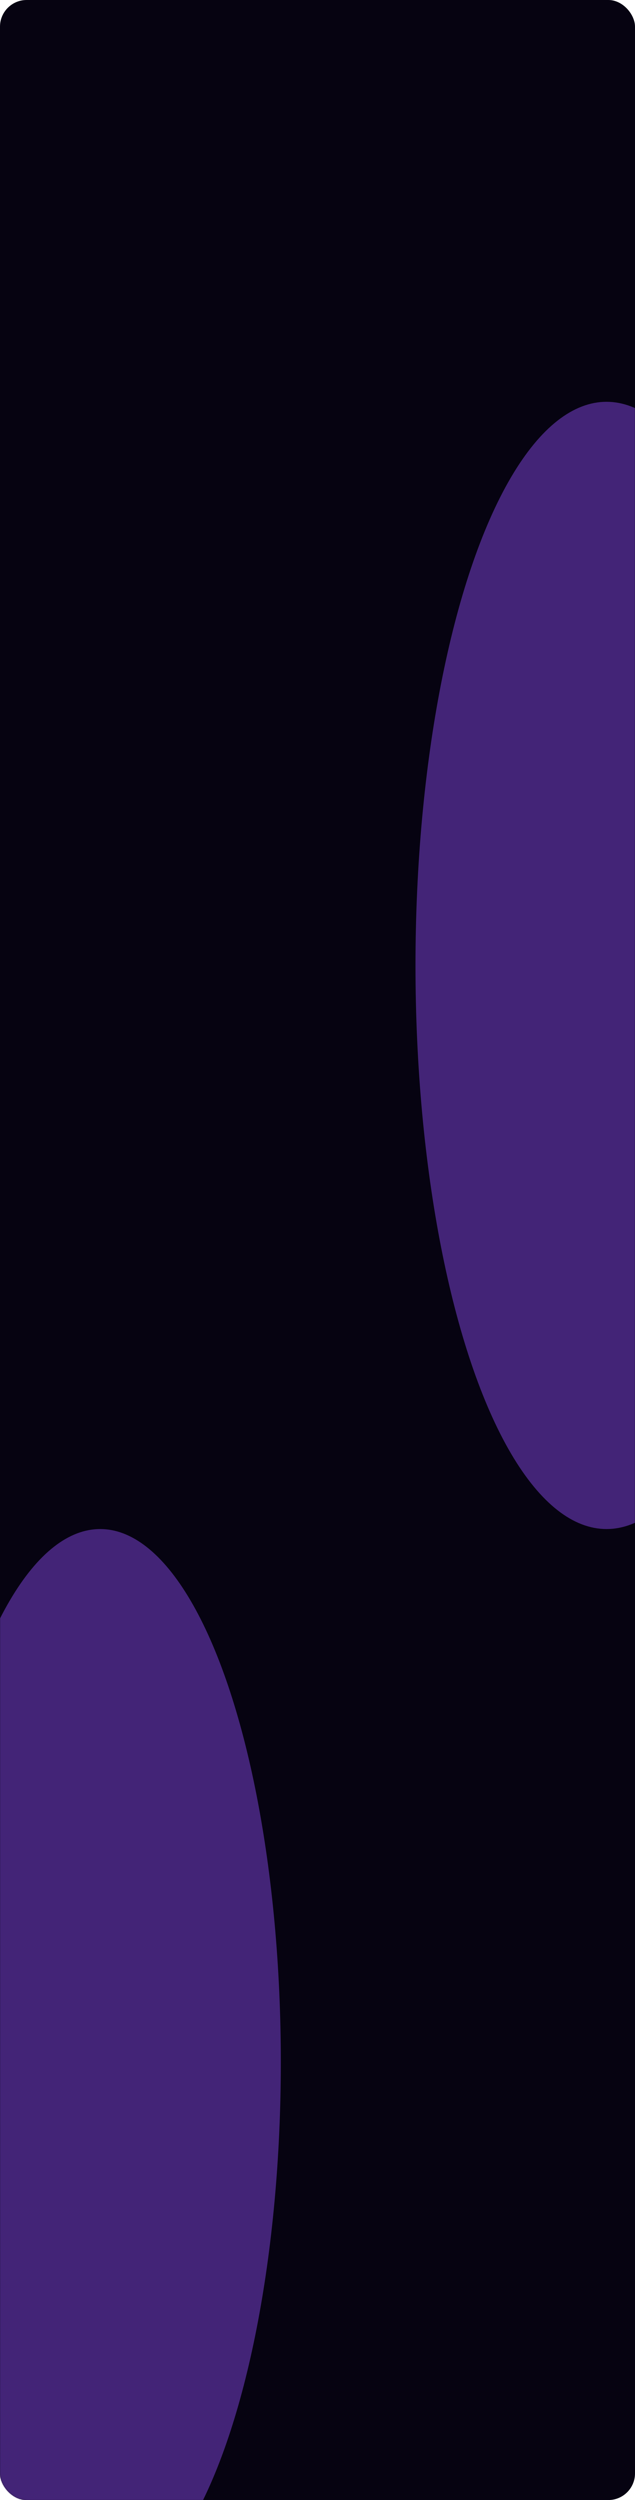 <?xml version="1.0" encoding="UTF-8"?> <svg xmlns="http://www.w3.org/2000/svg" width="715" height="2812" viewBox="0 0 715 2812" fill="none"><rect width="715" height="2812" rx="30" fill="#060311"></rect><mask id="mask0_226_621" style="mask-type:alpha" maskUnits="userSpaceOnUse" x="0" y="0" width="715" height="2812"><rect width="715" height="2812" rx="30" fill="#060311"></rect></mask><g mask="url(#mask0_226_621)"><g filter="url(#filter0_f_226_621)"><ellipse cx="112.798" cy="2319.27" rx="203.405" ry="599.433" fill="#432477"></ellipse></g><g filter="url(#filter1_f_226_621)"><ellipse cx="682.948" cy="1085.89" rx="215.116" ry="633.956" fill="#432477"></ellipse></g></g><defs><filter id="filter0_f_226_621" x="-190.607" y="1619.83" width="606.811" height="1398.87" filterUnits="userSpaceOnUse" color-interpolation-filters="sRGB"><feFlood flood-opacity="0" result="BackgroundImageFix"></feFlood><feBlend mode="normal" in="SourceGraphic" in2="BackgroundImageFix" result="shape"></feBlend><feGaussianBlur stdDeviation="50" result="effect1_foregroundBlur_226_621"></feGaussianBlur></filter><filter id="filter1_f_226_621" x="267.832" y="251.93" width="830.232" height="1667.91" filterUnits="userSpaceOnUse" color-interpolation-filters="sRGB"><feFlood flood-opacity="0" result="BackgroundImageFix"></feFlood><feBlend mode="normal" in="SourceGraphic" in2="BackgroundImageFix" result="shape"></feBlend><feGaussianBlur stdDeviation="100" result="effect1_foregroundBlur_226_621"></feGaussianBlur></filter></defs></svg> 